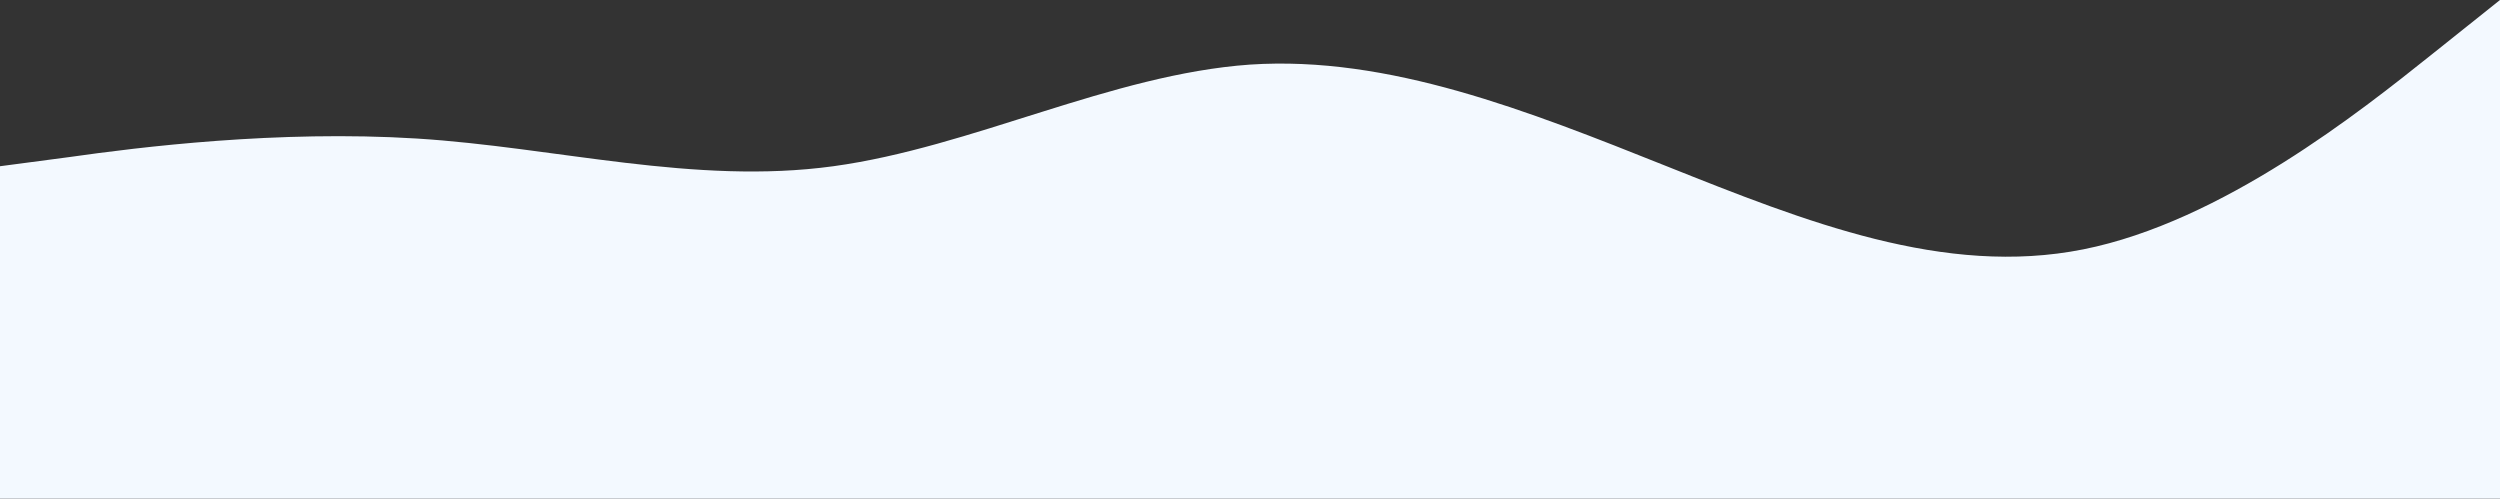 <?xml version="1.0" encoding="UTF-8"?> <svg xmlns="http://www.w3.org/2000/svg" width="1920" height="383" viewBox="0 0 1920 383" fill="none"><rect x="0" y="0" width="1920" height="383" fill="#333333" stroke="none"/> <path d="M0 127.667L53.333 120.618C106.667 113.038 213.333 99.74 320 106.389C426.667 113.038 533.333 142.295 640 127.667C746.667 113.038 853.333 57.184 960 49.604C1066.67 42.556 1173.33 85.111 1280 127.667C1386.67 170.222 1493.33 212.778 1600 191.5C1706.67 170.222 1813.33 85.111 1866.67 42.556L1920 0V383H1866.67C1813.33 383 1706.67 383 1600 383C1493.33 383 1386.67 383 1280 383C1173.33 383 1066.67 383 960 383C853.333 383 746.667 383 640 383C533.333 383 426.667 383 320 383C213.333 383 106.667 383 53.333 383H0V127.667Z" fill="#F3F9FF"></path> </svg> 